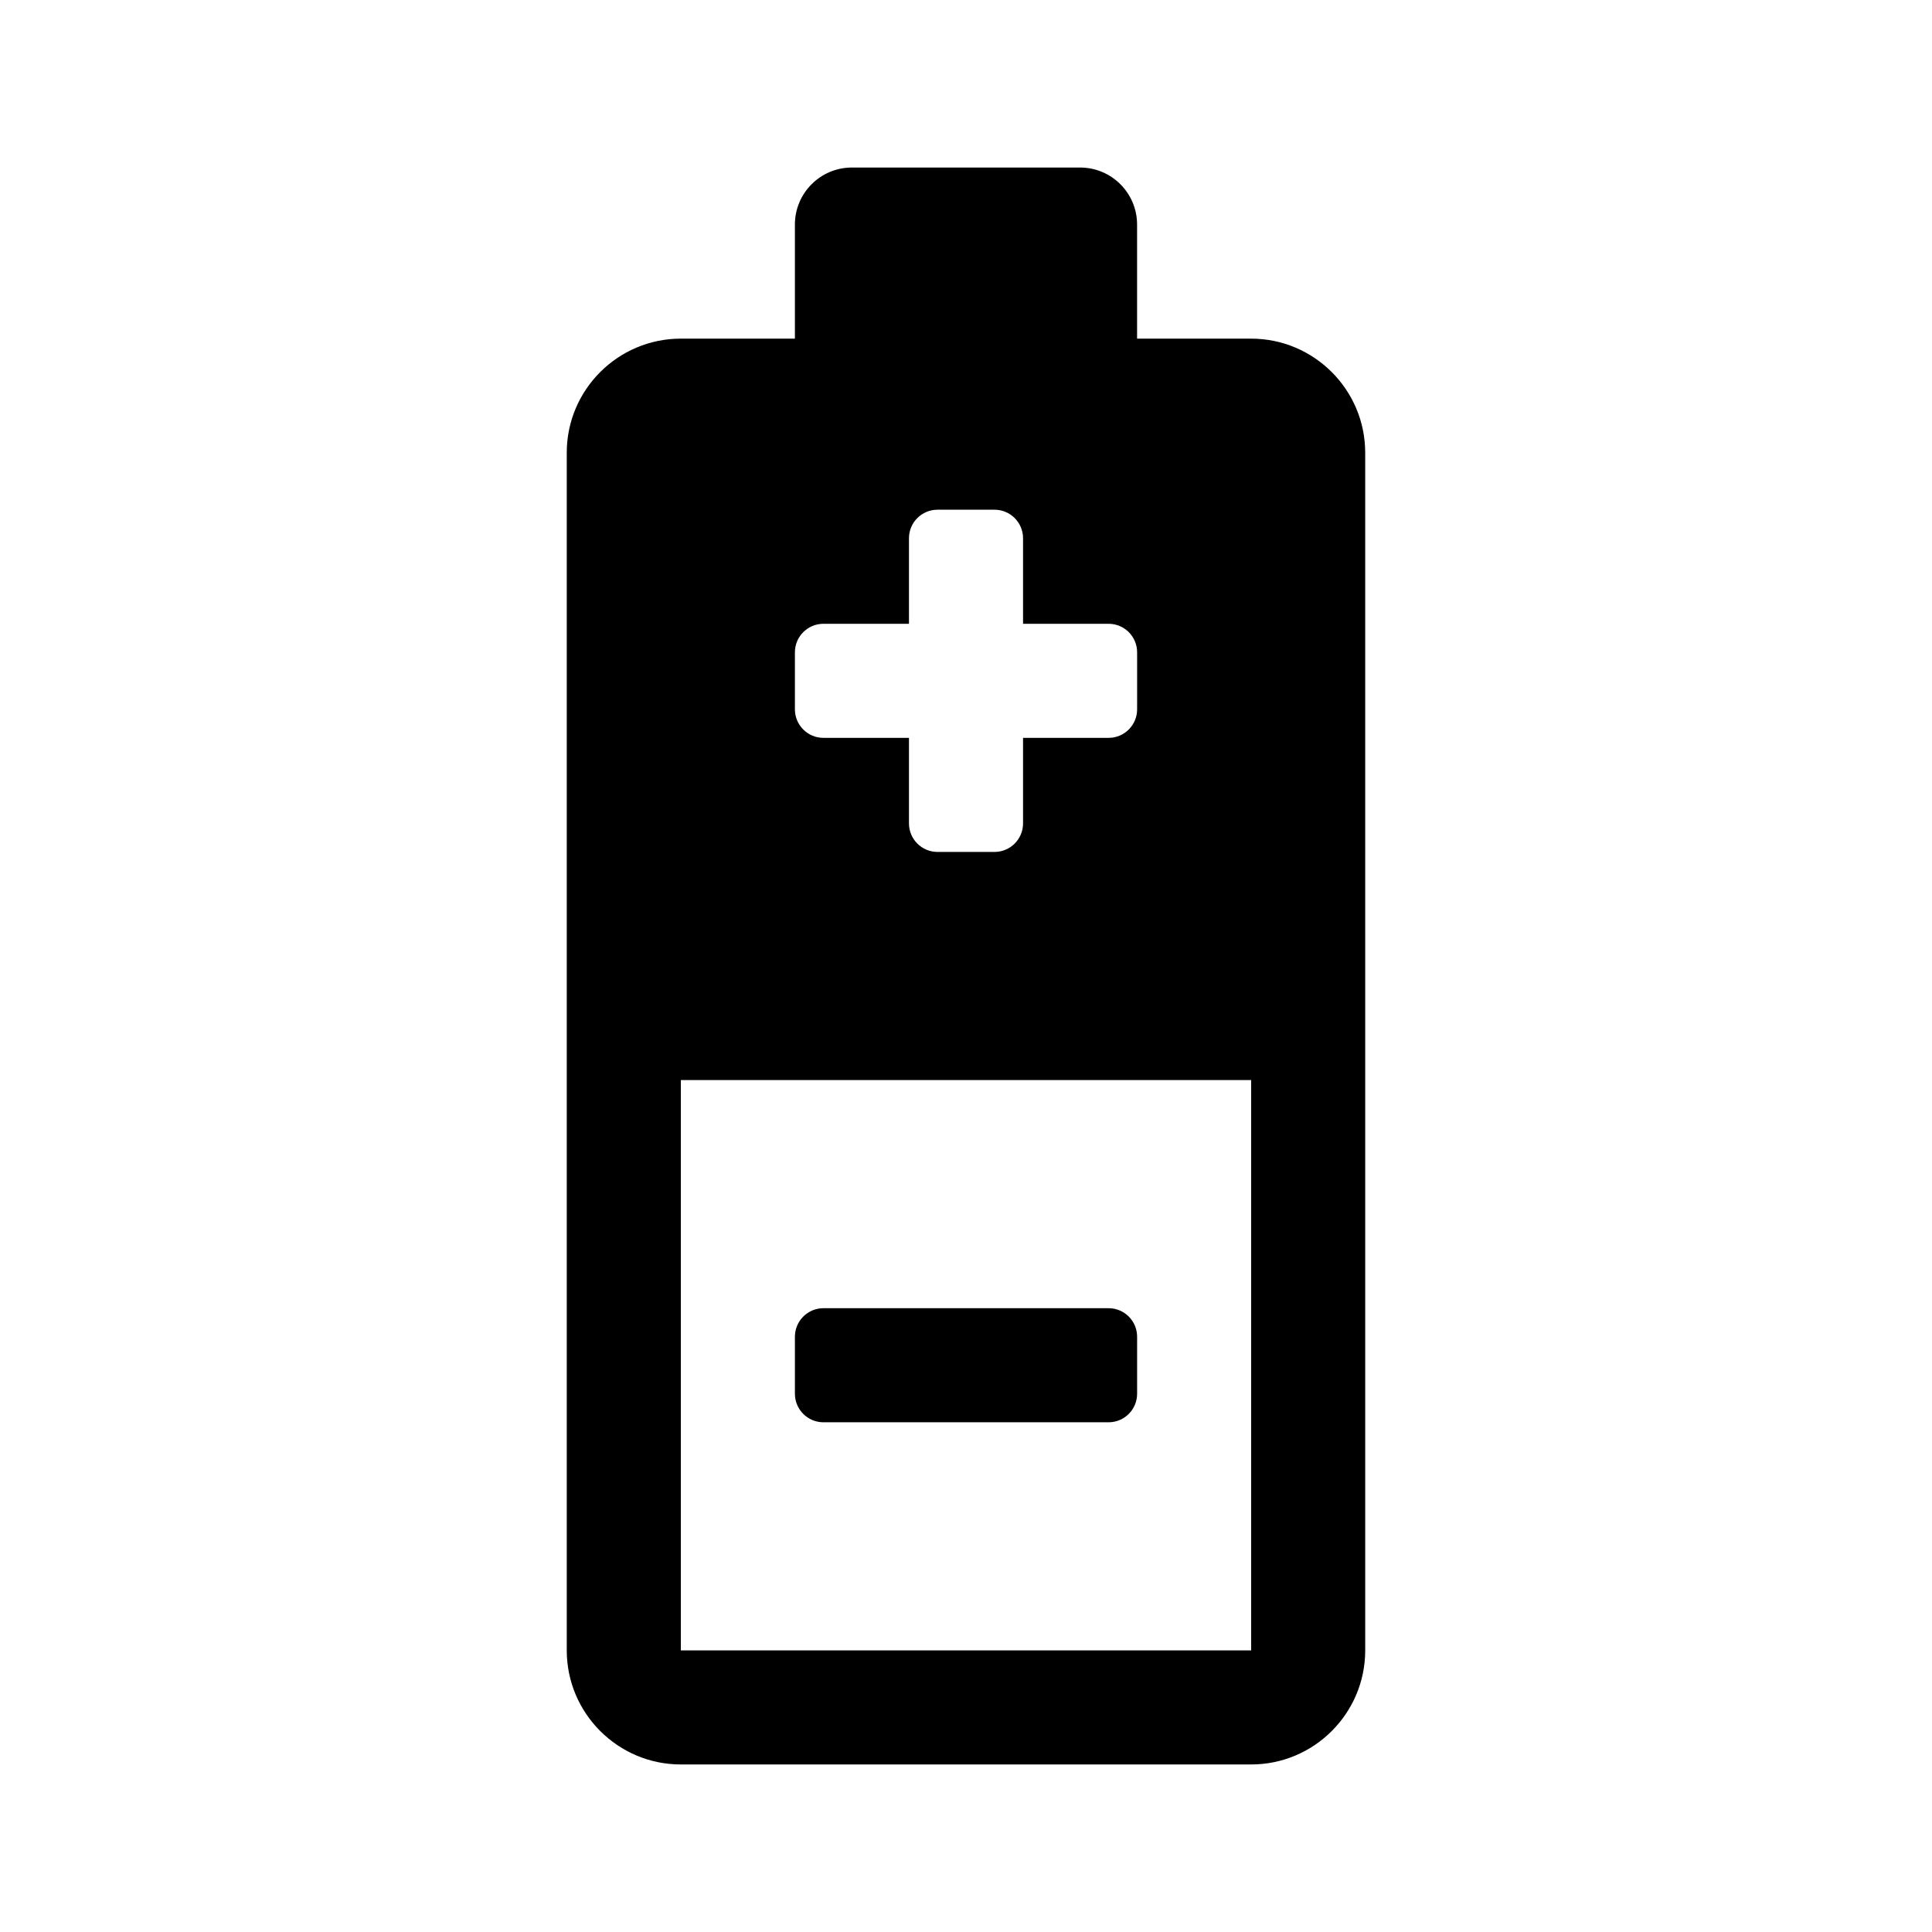 <?xml version="1.0" encoding="UTF-8"?>
<!-- Uploaded to: ICON Repo, www.iconrepo.com, Generator: ICON Repo Mixer Tools -->
<svg fill="#000000" width="800px" height="800px" version="1.1" viewBox="144 144 512 512" xmlns="http://www.w3.org/2000/svg">
 <g>
  <path d="m475.57 233.74h-30.23v-30.23c0-8.348-6.766-15.113-15.113-15.113h-60.457c-8.348 0-15.113 6.766-15.113 15.113v30.23h-30.23c-16.672 0-30.23 13.562-30.23 30.23v317.4c0 16.668 13.559 30.23 30.23 30.23h151.14c16.672 0 30.23-13.562 30.23-30.23l-0.004-317.4c0-16.664-13.555-30.227-30.227-30.227zm-120.91 98.242v-15.113c0-4.172 3.387-7.559 7.559-7.559h22.668v-22.672c0-4.172 3.387-7.559 7.559-7.559h15.113c4.172 0 7.559 3.387 7.559 7.559v22.672h22.672c4.172 0 7.559 3.387 7.559 7.559v15.113c0 4.172-3.387 7.559-7.559 7.559h-22.672v22.672c0 4.172-3.387 7.559-7.559 7.559h-15.113c-4.172 0-7.559-3.387-7.559-7.559v-22.672h-22.672c-4.168 0-7.555-3.387-7.555-7.559zm-30.23 249.39v-151.14h151.14v151.14z"/>
  <path d="m354.66 513.36v-15.113c0-4.172 3.387-7.559 7.559-7.559h75.57c4.172 0 7.559 3.387 7.559 7.559v15.113c0 4.172-3.387 7.559-7.559 7.559h-75.57c-4.172 0-7.559-3.387-7.559-7.559z"/>
 </g>
</svg>
